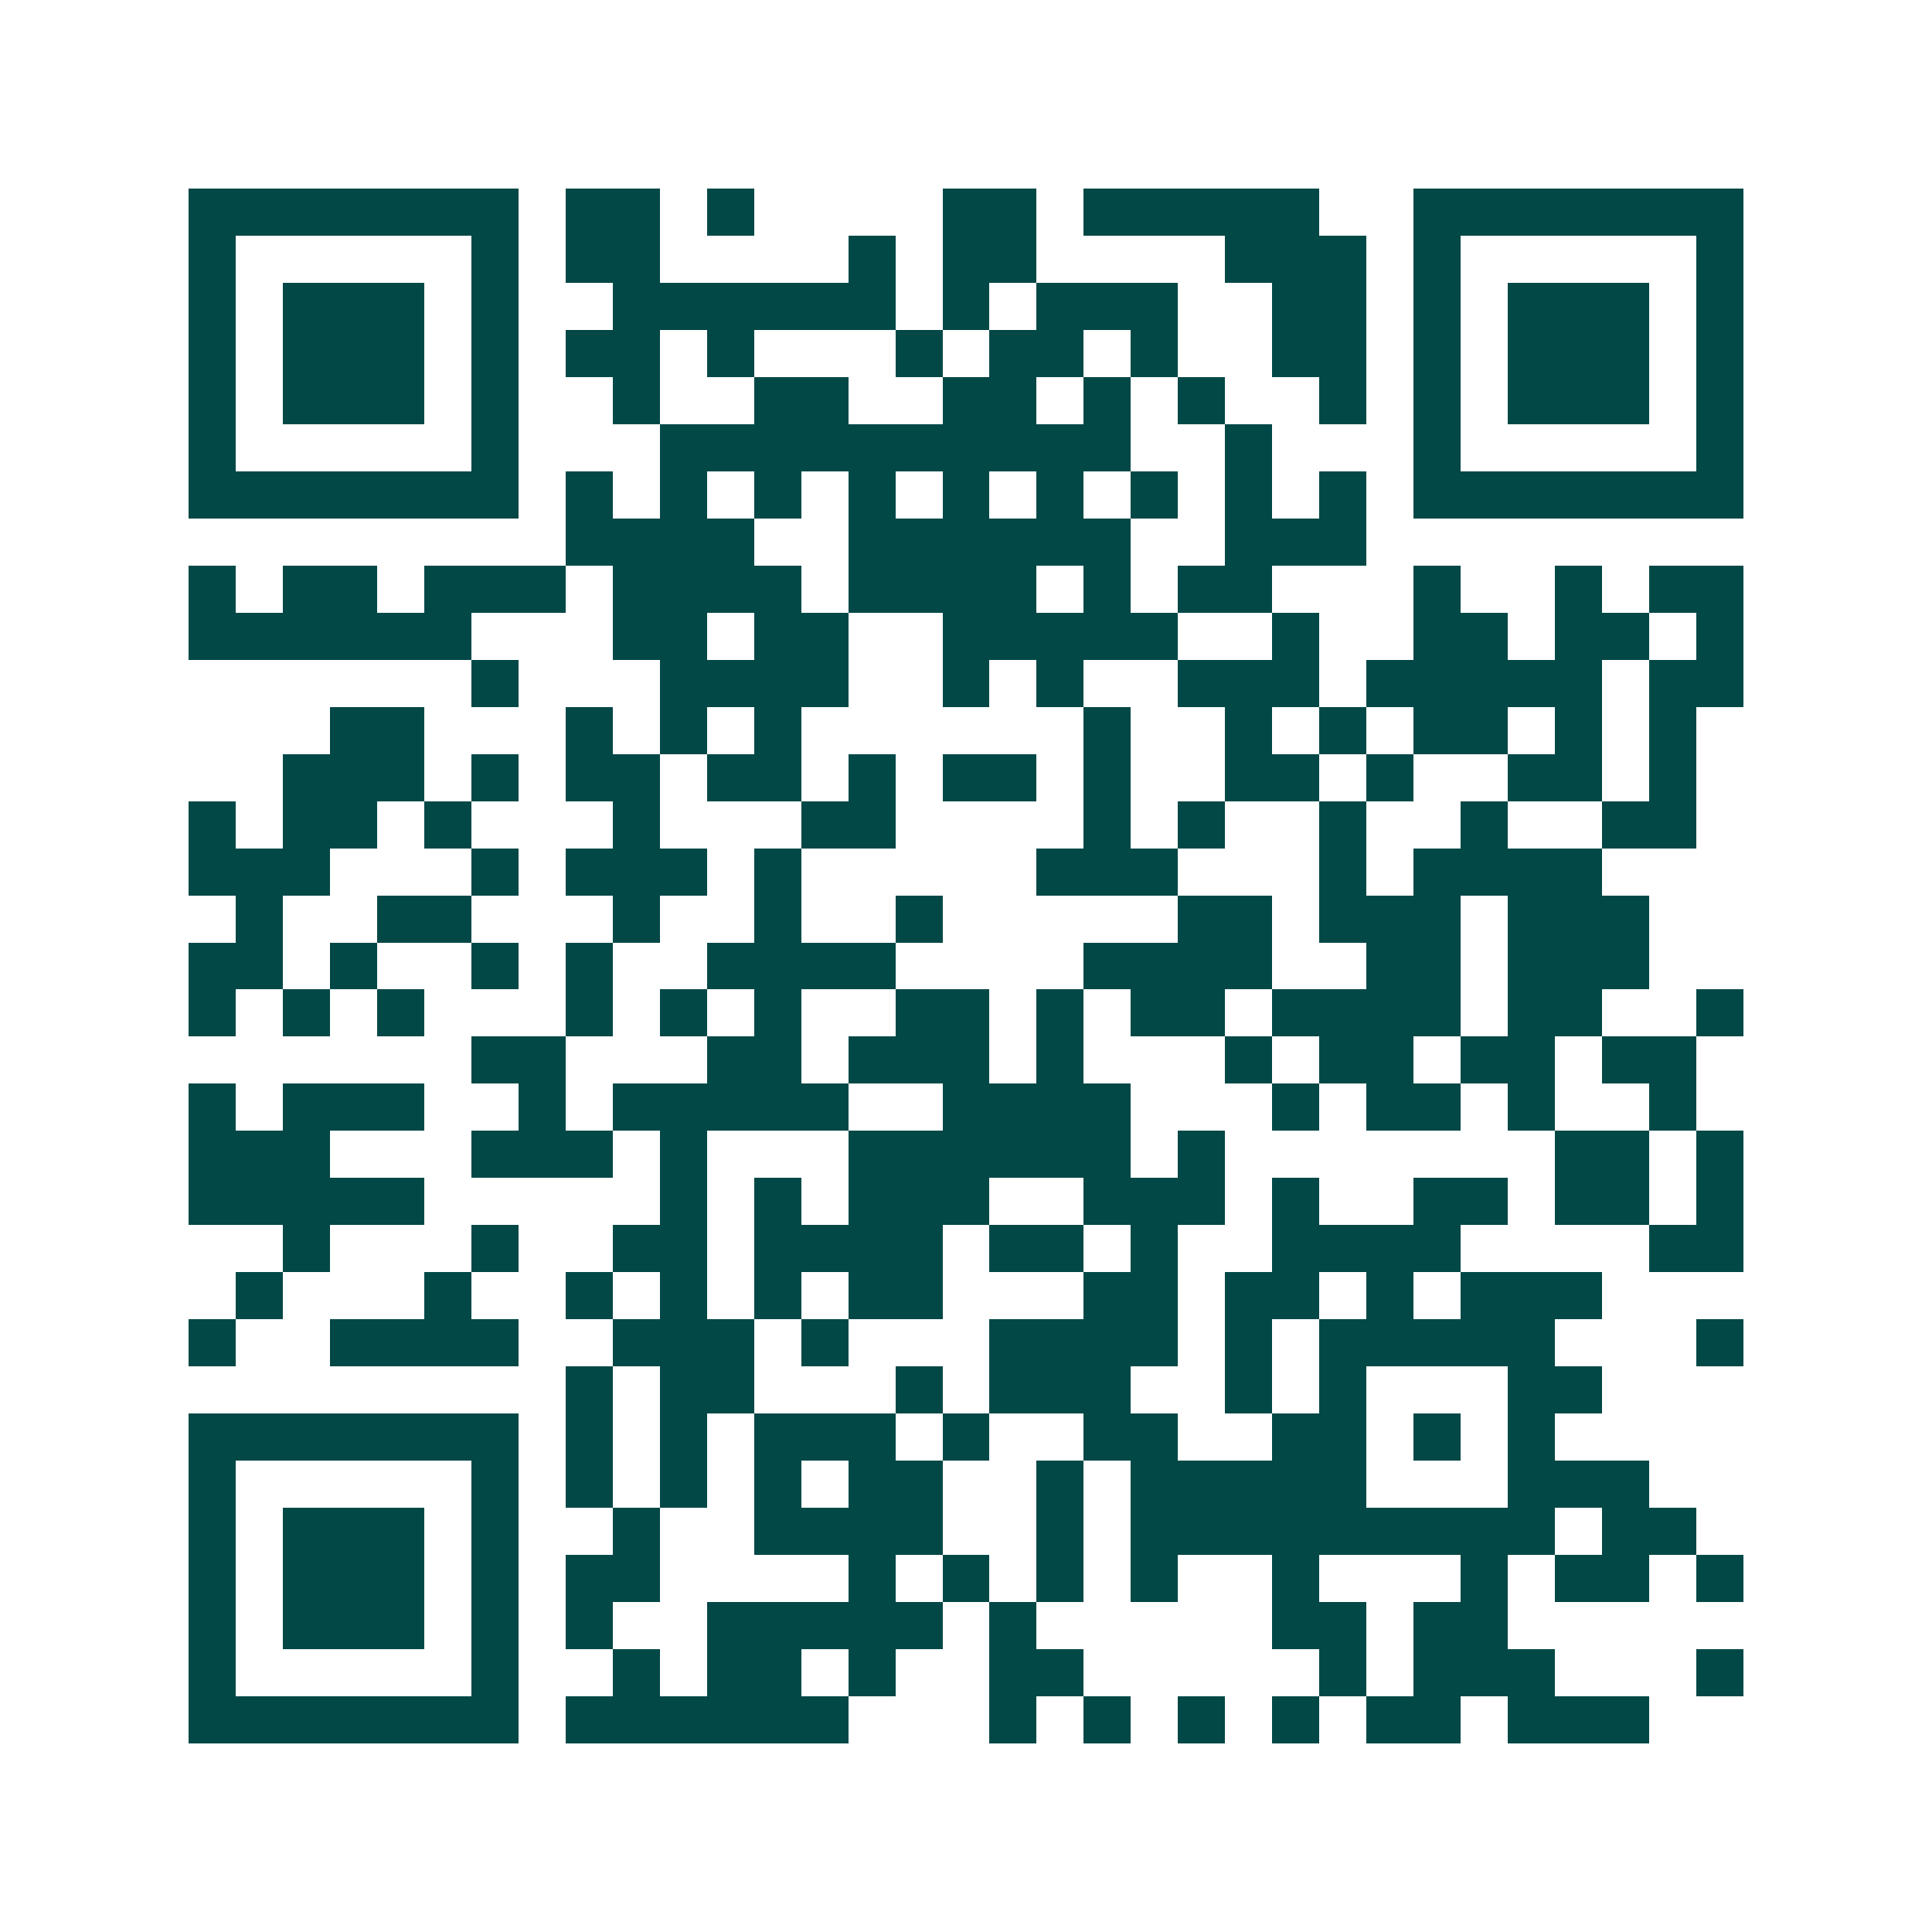 <svg xmlns="http://www.w3.org/2000/svg" width="200" height="200" viewBox="0 0 41 41" shape-rendering="crispEdges"><path fill="#ffffff" d="M0 0h41v41H0z"/><path stroke="#014847" d="M4 4.5h7m1 0h2m1 0h1m4 0h2m1 0h5m2 0h7M4 5.5h1m5 0h1m1 0h2m4 0h1m1 0h2m4 0h3m1 0h1m5 0h1M4 6.5h1m1 0h3m1 0h1m2 0h6m1 0h1m1 0h3m2 0h2m1 0h1m1 0h3m1 0h1M4 7.5h1m1 0h3m1 0h1m1 0h2m1 0h1m3 0h1m1 0h2m1 0h1m2 0h2m1 0h1m1 0h3m1 0h1M4 8.5h1m1 0h3m1 0h1m2 0h1m2 0h2m2 0h2m1 0h1m1 0h1m2 0h1m1 0h1m1 0h3m1 0h1M4 9.5h1m5 0h1m3 0h10m2 0h1m3 0h1m5 0h1M4 10.5h7m1 0h1m1 0h1m1 0h1m1 0h1m1 0h1m1 0h1m1 0h1m1 0h1m1 0h1m1 0h7M12 11.5h4m2 0h6m2 0h3M4 12.5h1m1 0h2m1 0h3m1 0h4m1 0h4m1 0h1m1 0h2m3 0h1m2 0h1m1 0h2M4 13.5h6m3 0h2m1 0h2m2 0h5m2 0h1m2 0h2m1 0h2m1 0h1M10 14.5h1m3 0h4m2 0h1m1 0h1m2 0h3m1 0h5m1 0h2M7 15.5h2m3 0h1m1 0h1m1 0h1m6 0h1m2 0h1m1 0h1m1 0h2m1 0h1m1 0h1M6 16.5h3m1 0h1m1 0h2m1 0h2m1 0h1m1 0h2m1 0h1m2 0h2m1 0h1m2 0h2m1 0h1M4 17.5h1m1 0h2m1 0h1m3 0h1m3 0h2m4 0h1m1 0h1m2 0h1m2 0h1m2 0h2M4 18.5h3m3 0h1m1 0h3m1 0h1m5 0h3m3 0h1m1 0h4M5 19.5h1m2 0h2m3 0h1m2 0h1m2 0h1m5 0h2m1 0h3m1 0h3M4 20.5h2m1 0h1m2 0h1m1 0h1m2 0h4m4 0h4m2 0h2m1 0h3M4 21.5h1m1 0h1m1 0h1m3 0h1m1 0h1m1 0h1m2 0h2m1 0h1m1 0h2m1 0h4m1 0h2m2 0h1M10 22.5h2m3 0h2m1 0h3m1 0h1m3 0h1m1 0h2m1 0h2m1 0h2M4 23.5h1m1 0h3m2 0h1m1 0h5m2 0h4m3 0h1m1 0h2m1 0h1m2 0h1M4 24.5h3m3 0h3m1 0h1m3 0h6m1 0h1m7 0h2m1 0h1M4 25.5h5m5 0h1m1 0h1m1 0h3m2 0h3m1 0h1m2 0h2m1 0h2m1 0h1M6 26.5h1m3 0h1m2 0h2m1 0h4m1 0h2m1 0h1m2 0h4m4 0h2M5 27.5h1m3 0h1m2 0h1m1 0h1m1 0h1m1 0h2m3 0h2m1 0h2m1 0h1m1 0h3M4 28.5h1m2 0h4m2 0h3m1 0h1m3 0h4m1 0h1m1 0h5m3 0h1M12 29.5h1m1 0h2m3 0h1m1 0h3m2 0h1m1 0h1m3 0h2M4 30.5h7m1 0h1m1 0h1m1 0h3m1 0h1m2 0h2m2 0h2m1 0h1m1 0h1M4 31.5h1m5 0h1m1 0h1m1 0h1m1 0h1m1 0h2m2 0h1m1 0h5m3 0h3M4 32.5h1m1 0h3m1 0h1m2 0h1m2 0h4m2 0h1m1 0h9m1 0h2M4 33.5h1m1 0h3m1 0h1m1 0h2m4 0h1m1 0h1m1 0h1m1 0h1m2 0h1m3 0h1m1 0h2m1 0h1M4 34.5h1m1 0h3m1 0h1m1 0h1m2 0h5m1 0h1m5 0h2m1 0h2M4 35.5h1m5 0h1m2 0h1m1 0h2m1 0h1m2 0h2m5 0h1m1 0h3m3 0h1M4 36.5h7m1 0h6m3 0h1m1 0h1m1 0h1m1 0h1m1 0h2m1 0h3"/></svg>
